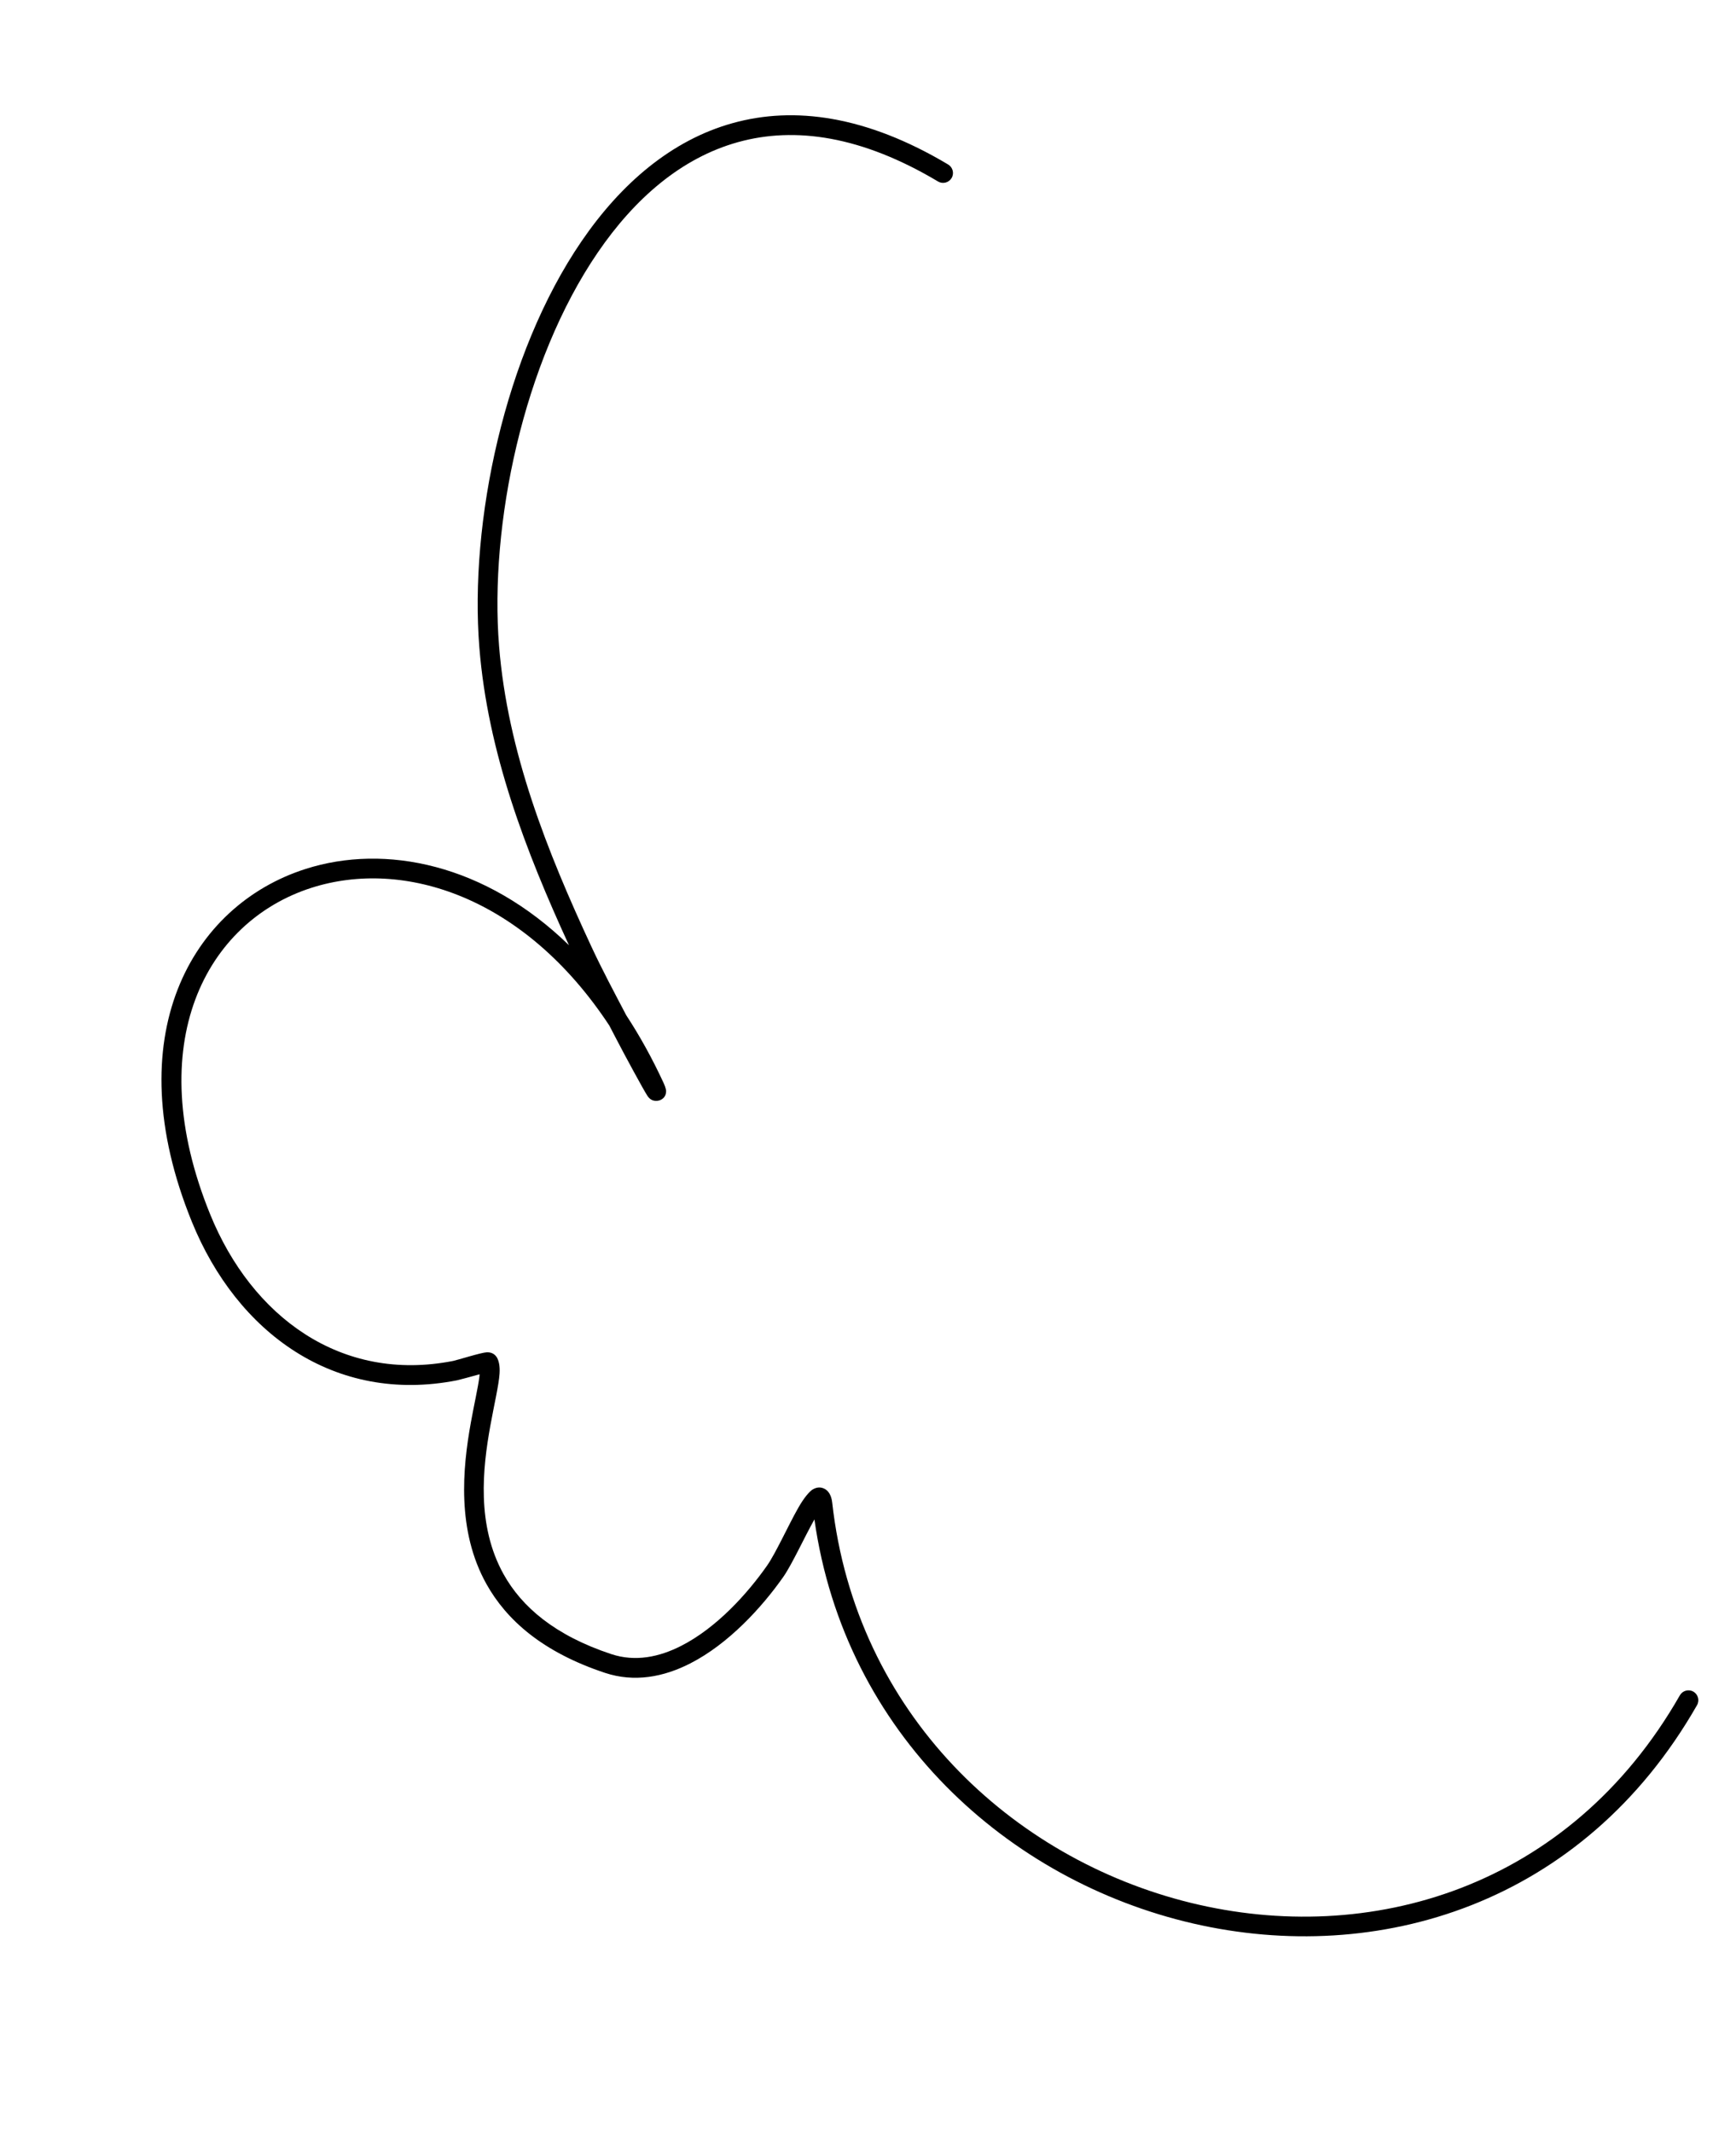 <?xml version="1.0" encoding="UTF-8"?> <svg xmlns="http://www.w3.org/2000/svg" width="232" height="285" viewBox="0 0 232 285" fill="none"> <path fill-rule="evenodd" clip-rule="evenodd" d="M64.093 183.617C64.088 183.731 64.078 183.846 64.066 183.956C63.871 185.445 63.377 187.562 62.927 190.057C61.816 196.191 61.019 204.486 65 211.628C67.674 216.427 72.487 220.743 80.874 223.517C84.765 224.798 88.657 224.083 92.245 222.248C97.348 219.646 101.818 214.771 104.69 210.674C105.839 209.029 107.497 205.395 108.839 203.009C116.974 260.478 196.276 281.222 226.793 227.821C227.156 227.187 226.932 226.38 226.303 226.016C225.67 225.658 224.862 225.876 224.499 226.51C194.909 278.282 117.505 257.257 111.214 200.738C111.098 199.706 110.659 199.214 110.334 199.002C109.856 198.695 109.288 198.62 108.642 198.986C108.162 199.26 107.423 200.154 106.686 201.451C105.359 203.774 103.686 207.498 102.524 209.161C99.873 212.947 95.764 217.49 91.048 219.895C88.093 221.405 84.899 222.062 81.703 221.009C74.126 218.505 69.722 214.676 67.304 210.339C63.65 203.78 64.509 196.156 65.523 190.525C66.069 187.522 66.662 185.047 66.762 183.512C66.83 182.482 66.651 181.742 66.363 181.302C66.213 181.078 65.83 180.65 65.061 180.679C64.313 180.708 61.113 181.722 60.563 181.832C45.534 184.788 33.632 175.874 28.087 162.247C18.797 139.411 27.551 123.113 41.641 118.615C53.961 114.68 70.062 119.776 81.426 137.016C81.73 137.593 82.034 138.175 82.334 138.758C83.349 140.726 86.091 145.797 86.55 146.457C87.188 147.379 88.107 147.037 88.241 146.98C88.563 146.832 89.011 146.532 89.02 145.788C89.023 145.717 88.986 145.353 88.691 144.71C87.16 141.393 85.483 138.378 83.695 135.653C82.106 132.621 80.493 129.61 79.046 126.502C73.114 113.751 67.825 100.447 66.695 86.307C65.4 70.175 69.872 48.373 79.897 33.721C84.806 26.546 91.044 21.092 98.641 18.988C106.231 16.88 115.138 18.151 125.358 24.249C125.984 24.625 126.794 24.417 127.17 23.791C127.545 23.166 127.337 22.355 126.712 21.98C115.716 15.422 106.103 14.177 97.935 16.444C89.766 18.706 82.999 24.513 77.72 32.232C67.367 47.361 62.727 69.862 64.062 86.518C65.181 100.488 70.23 113.661 76.037 126.291C64.87 115.424 51.475 112.701 40.839 116.1C25.562 120.975 15.572 138.488 25.642 163.246C31.675 178.076 44.712 187.639 61.074 184.424C61.394 184.357 62.995 183.923 64.093 183.617Z" fill="black"></path> </svg> 
